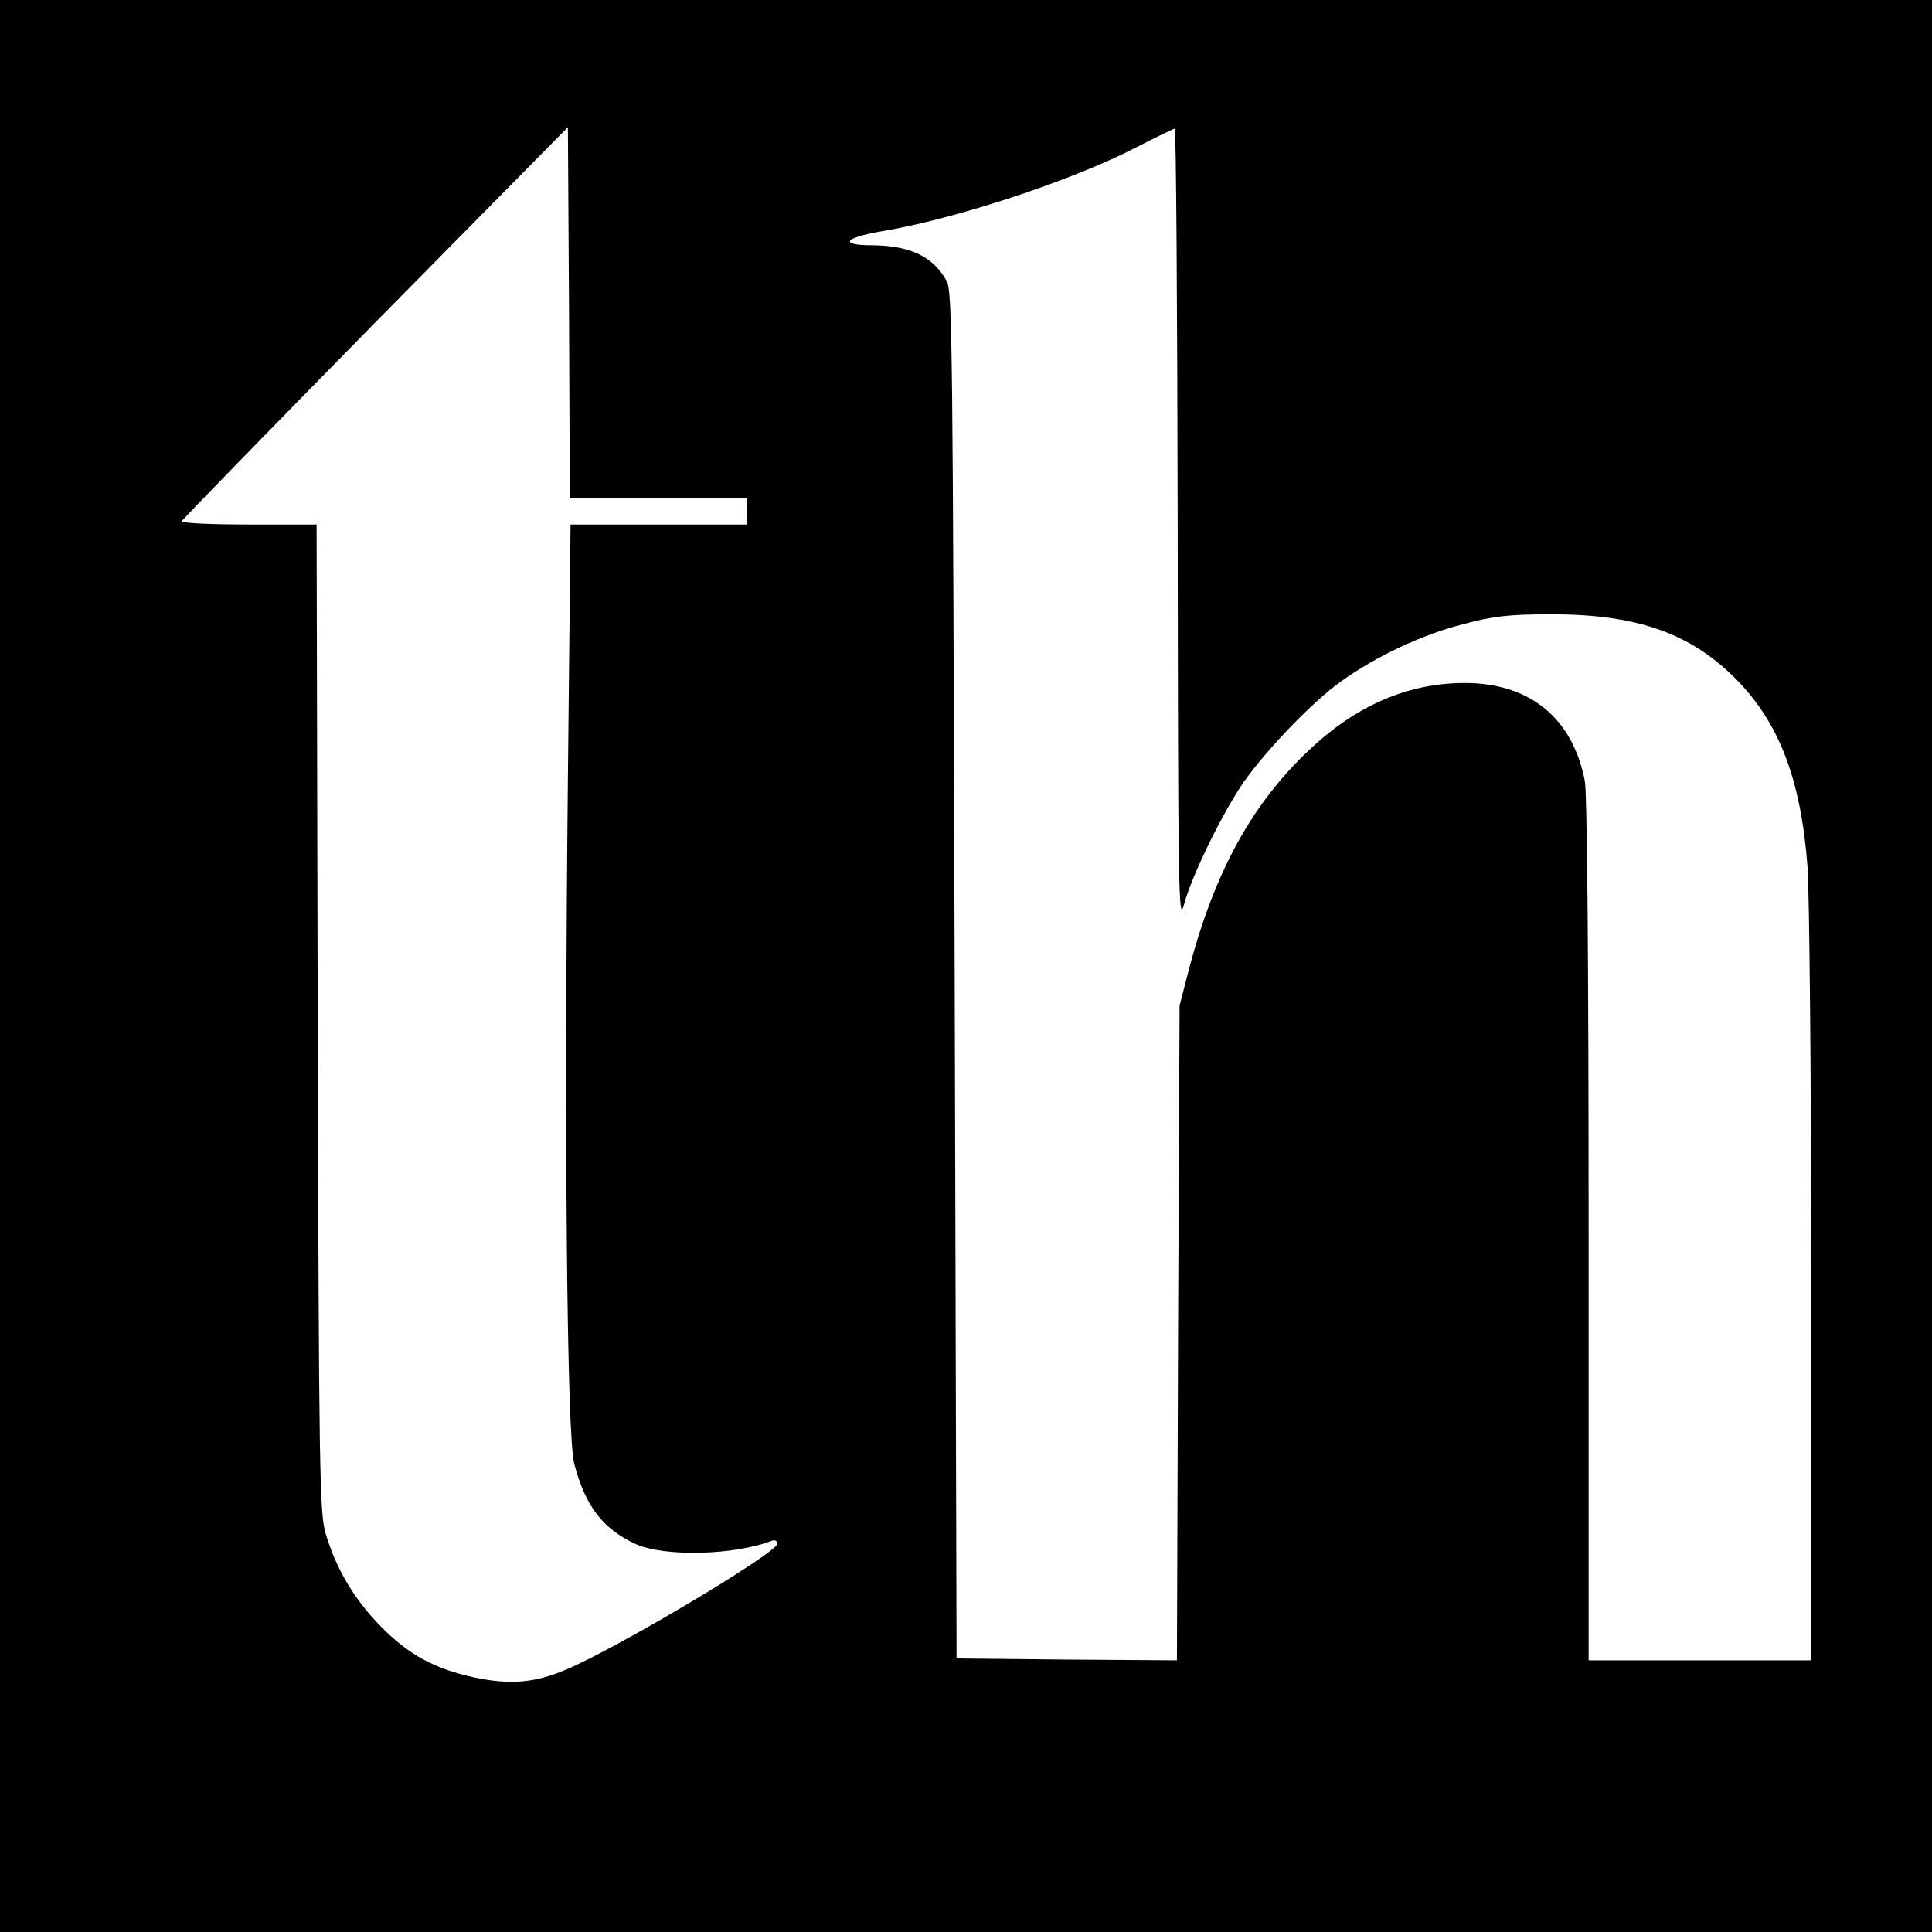 <?xml version="1.0" standalone="no"?>
<!DOCTYPE svg PUBLIC "-//W3C//DTD SVG 20010904//EN"
 "http://www.w3.org/TR/2001/REC-SVG-20010904/DTD/svg10.dtd">
<svg version="1.0" xmlns="http://www.w3.org/2000/svg"
 width="512pt" height="512pt" viewBox="0 0 512 512"
 preserveAspectRatio="xMidYMid meet">
<g transform="translate(0,512) scale(0.1,-0.1)"
fill="#000000" stroke="none">
<path d="M0 2560 l0 -2560 2560 0 2560 0 0 2560 0 2560 -2560 0 -2560 0 0
-2560z m1745 1240 l235 0 0 -35 0 -35 -234 0 -234 0 -7 -672 c-10 -948 -3
-1746 17 -1818 30 -113 76 -172 163 -212 76 -34 260 -30 361 9 8 3 14 -1 14
-8 0 -24 -428 -279 -561 -334 -82 -35 -147 -40 -239 -21 -107 23 -175 59 -250
135 -70 71 -119 152 -147 247 -16 55 -18 153 -21 1367 l-3 1307 -180 0 c-108
0 -179 4 -177 9 2 5 233 242 513 527 l510 517 3 -492 2 -491 235 0z m1376 -77
c1 -951 2 -1052 16 -1003 20 78 105 250 160 329 62 87 183 213 258 266 92 66
216 124 323 151 78 21 122 26 227 26 231 1 374 -49 496 -172 114 -116 171
-264 189 -495 5 -66 10 -567 10 -1112 l0 -993 -295 0 -295 0 0 1139 c0 718 -4
1158 -10 1191 -32 167 -146 260 -318 260 -150 0 -287 -59 -412 -177 -152 -143
-250 -322 -318 -577 l-26 -101 -4 -868 -3 -867 -292 2 -292 3 -5 1810 c-5
1656 -6 1813 -21 1840 -36 65 -96 94 -197 95 -89 0 -76 20 24 37 194 32 507
135 676 223 51 26 96 48 101 49 4 0 7 -475 8 -1056z"/>
</g>
</svg>
